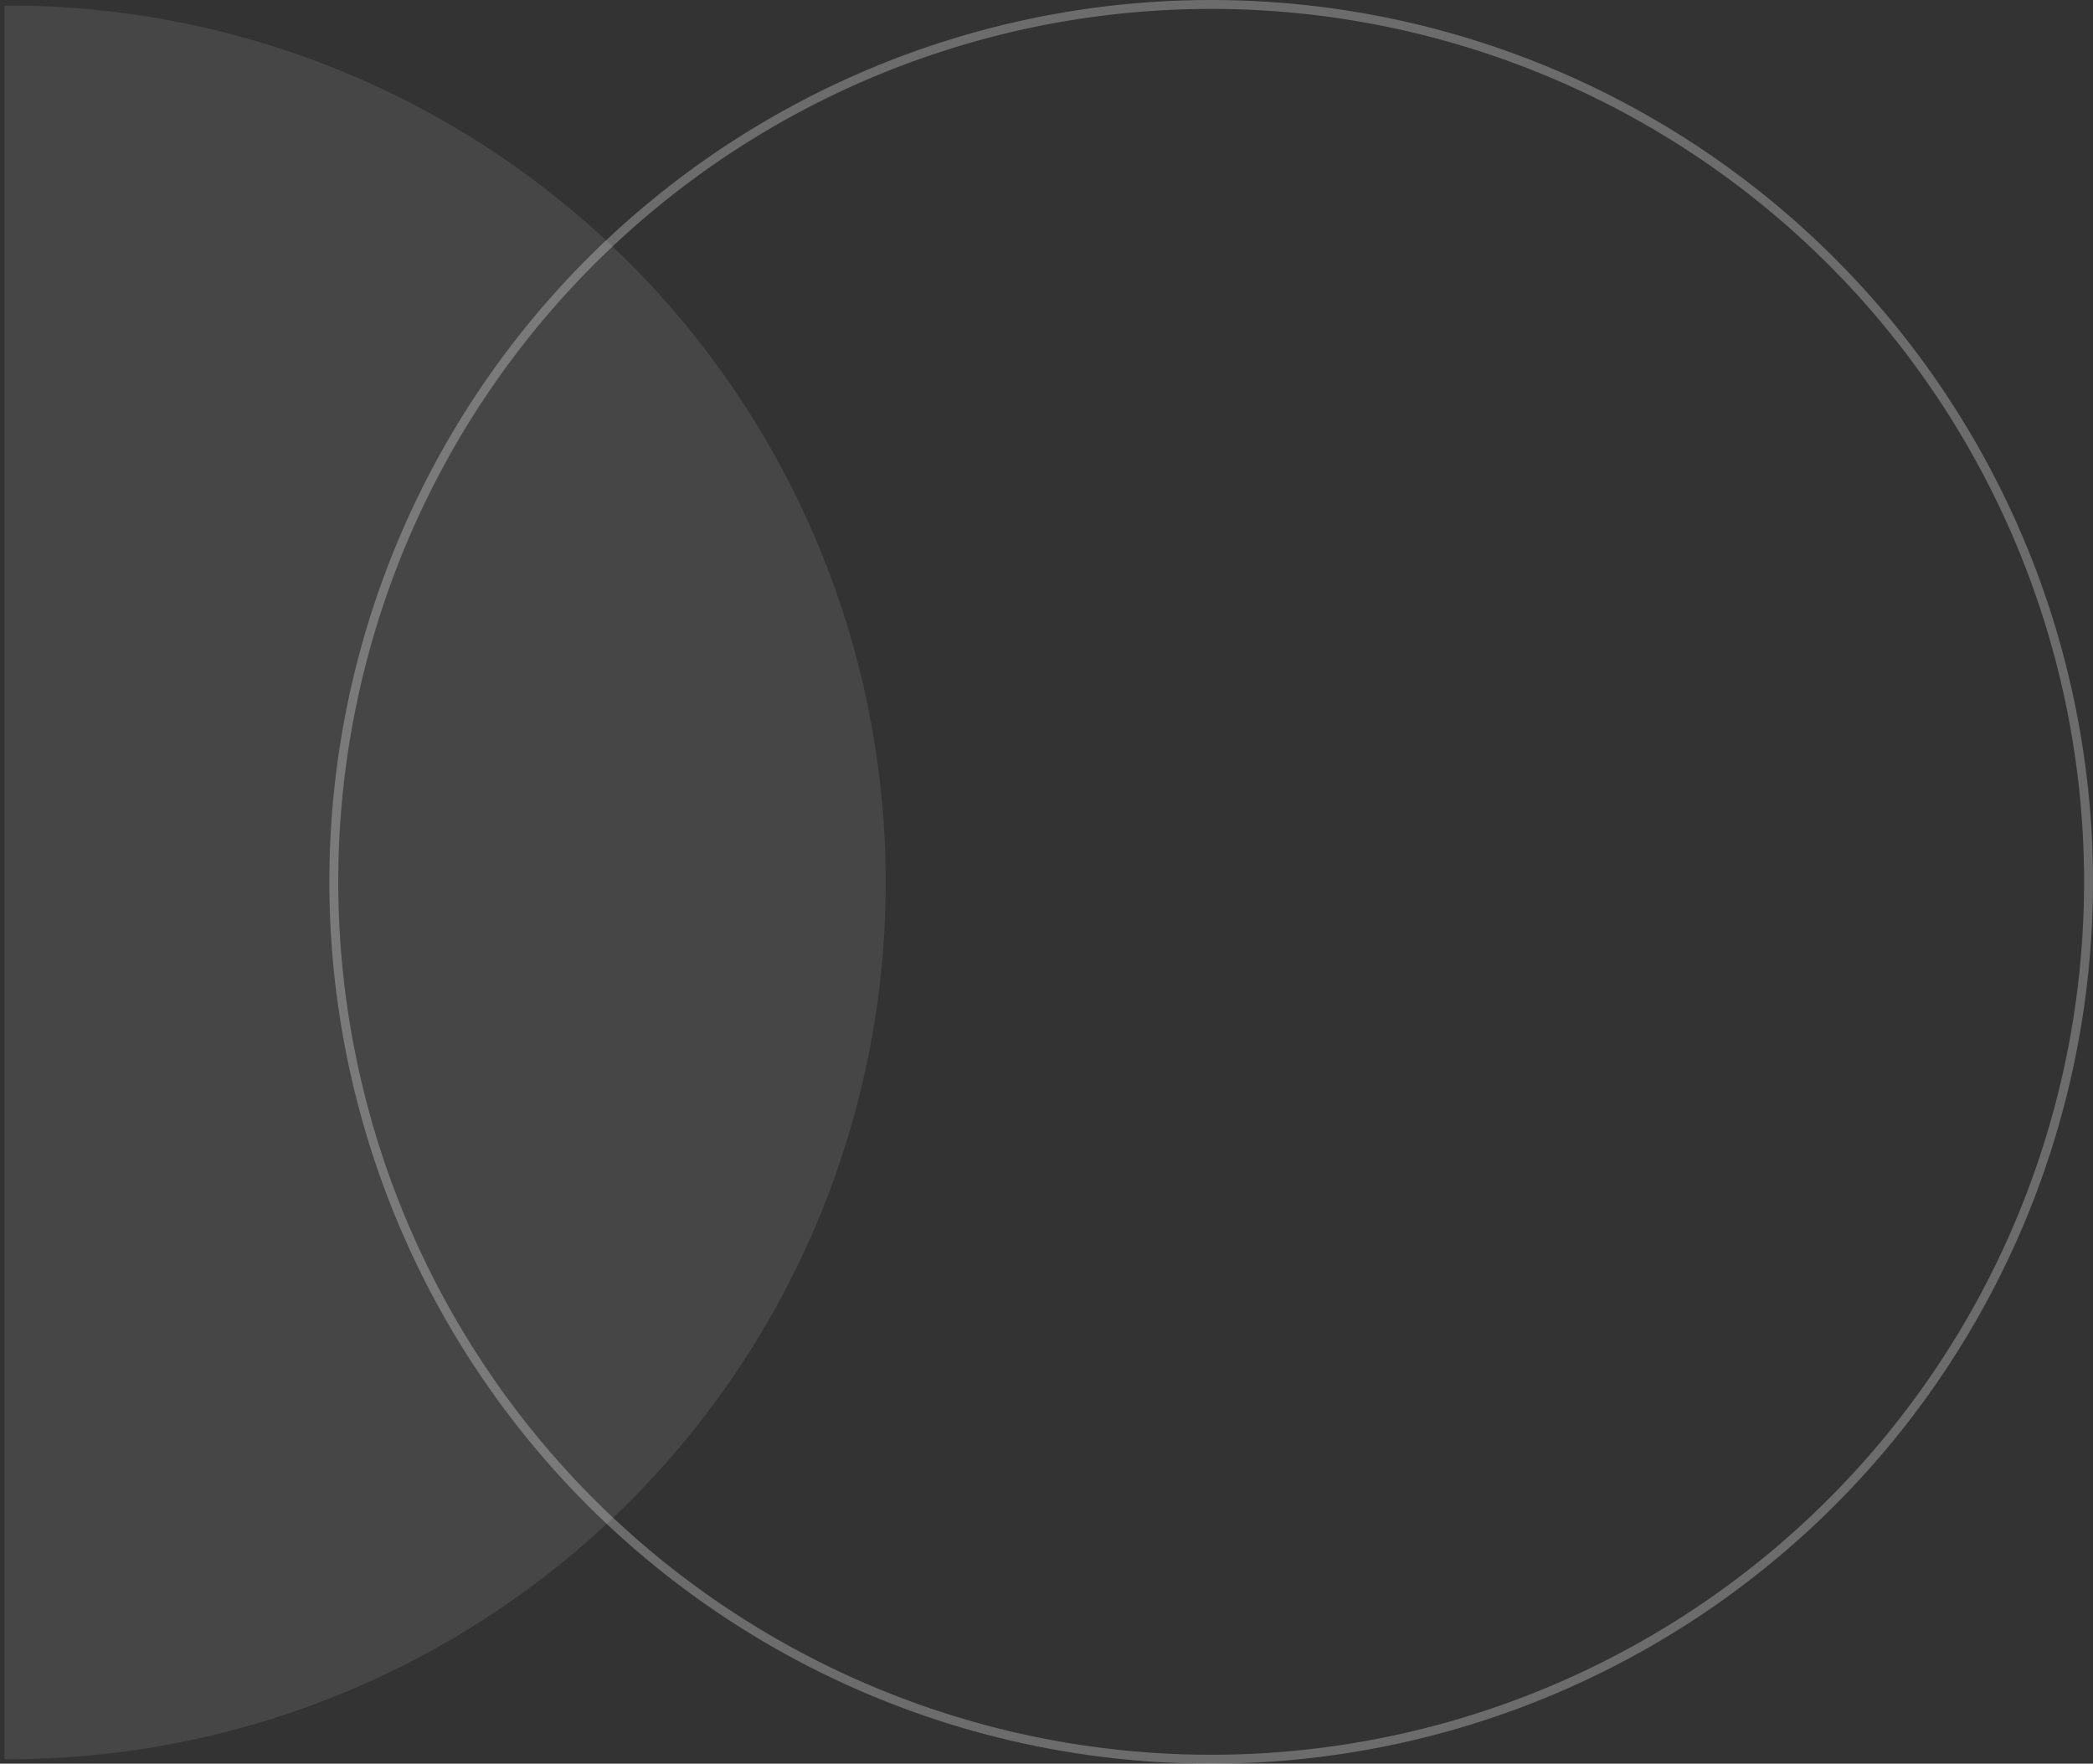 <svg xmlns="http://www.w3.org/2000/svg" width="235.125" height="198.125" viewBox="0 0 235.125 198.125">
  <rect x="0" y="0" width="235.125" height="198.125" fill="#333333" stroke="none"/>
  <g id="Groupe_4449" data-name="Groupe 4449" transform="translate(0.5 -6032.375)">
    <path id="Rectangle_1207" data-name="Rectangle 1207" d="M98.5,0h0A98.5,98.5,0,0,1,197,98.5V99a0,0,0,0,1,0,0H0a0,0,0,0,1,0,0v-.5A98.5,98.5,0,0,1,98.5,0Z" transform="translate(99 6033) rotate(90)" fill="#f8f7f9" stroke="rgba(0,0,0,0)" stroke-miterlimit="10" stroke-width="1" opacity="0.1"/>
    <path id="Depositphotos_164235148_XL" d="M98.562,0A98.562,98.562,0,1,1,0,98.562,98.562,98.562,0,0,1,98.562,0Z" transform="translate(37 6230) rotate(-90)" fill="none" stroke="#fff" stroke-width="1" opacity="0.28"/>
  </g>
</svg>
